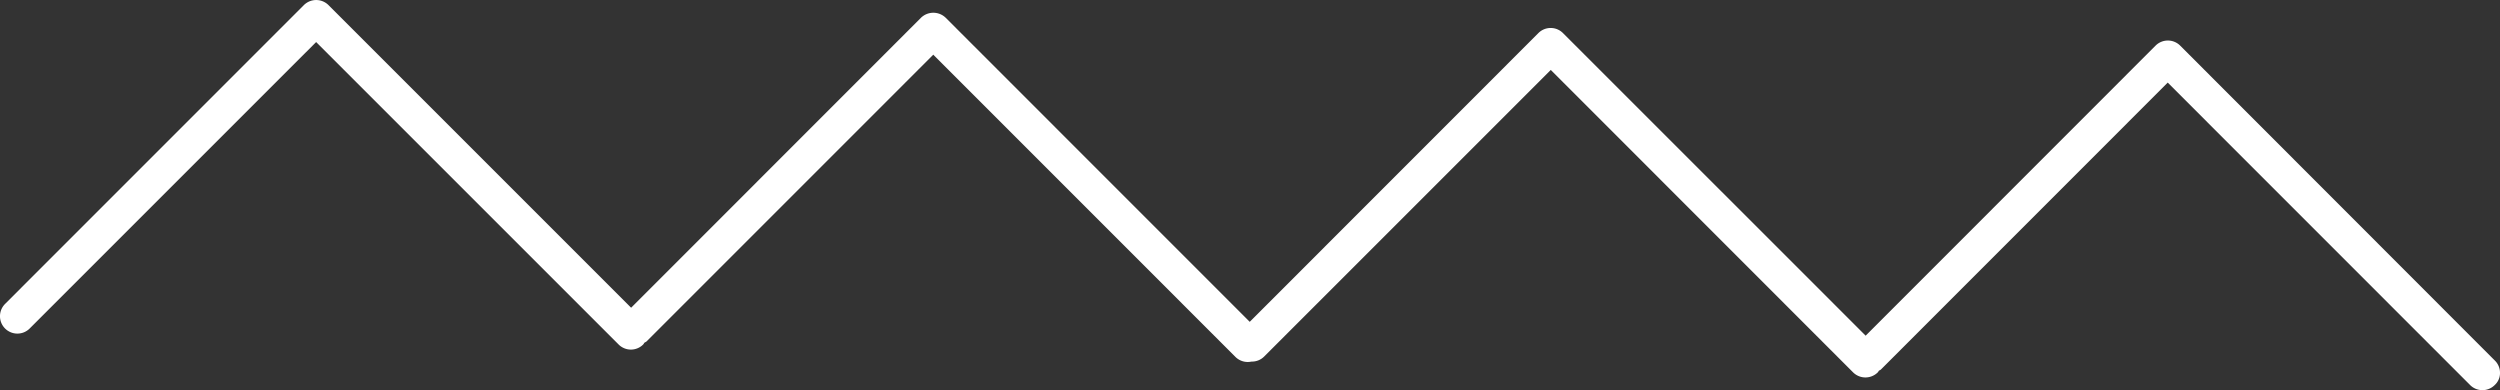 <svg xmlns="http://www.w3.org/2000/svg" viewBox="0 0 70.379 10.984">
    <rect x="0" y="0" width="70.379" height="10.984" fill="#333333" stroke="none"/>
    <defs>
        <style>
            .cls-1{fill:#fff}
        </style>
    </defs>
    <g id="zigzag-lines-in-side-view-position" transform="rotate(-90 5.492 5.492)">
        <g id="Group_12829" data-name="Group 12829">
            <path id="Path_25430" d="M.487 70.379a.484.484 0 0 0 .346-.144l8.867-8.86a.49.49 0 0 0 0-.692l-8.166-8.162L10.053 44a.489.489 0 0 0 0-.692l-8.129-8.126 8.562-8.561a.5.5 0 0 0 0-.692l-8.165-8.162 8.52-8.52a.492.492 0 0 0 0-.692L2.428.143a.489.489 0 0 0-.692.692L9.8 8.9l-8.514 8.515a.489.489 0 0 0 0 .692.206.206 0 0 0 .046.03c.019.023.024.05.046.07l8.067 8.066-8.516 8.514a.492.492 0 0 0-.124.445.484.484 0 0 0 .143.357l8.067 8.068L.5 52.169a.493.493 0 0 0 0 .692.143.143 0 0 0 .044.029c.018.023.023.05.048.071l8.067 8.064-8.515 8.513a.489.489 0 0 0 0 .692.457.457 0 0 0 .343.149z" class="cls-1" data-name="Path 25430"/>
        </g>
    </g>
</svg>
